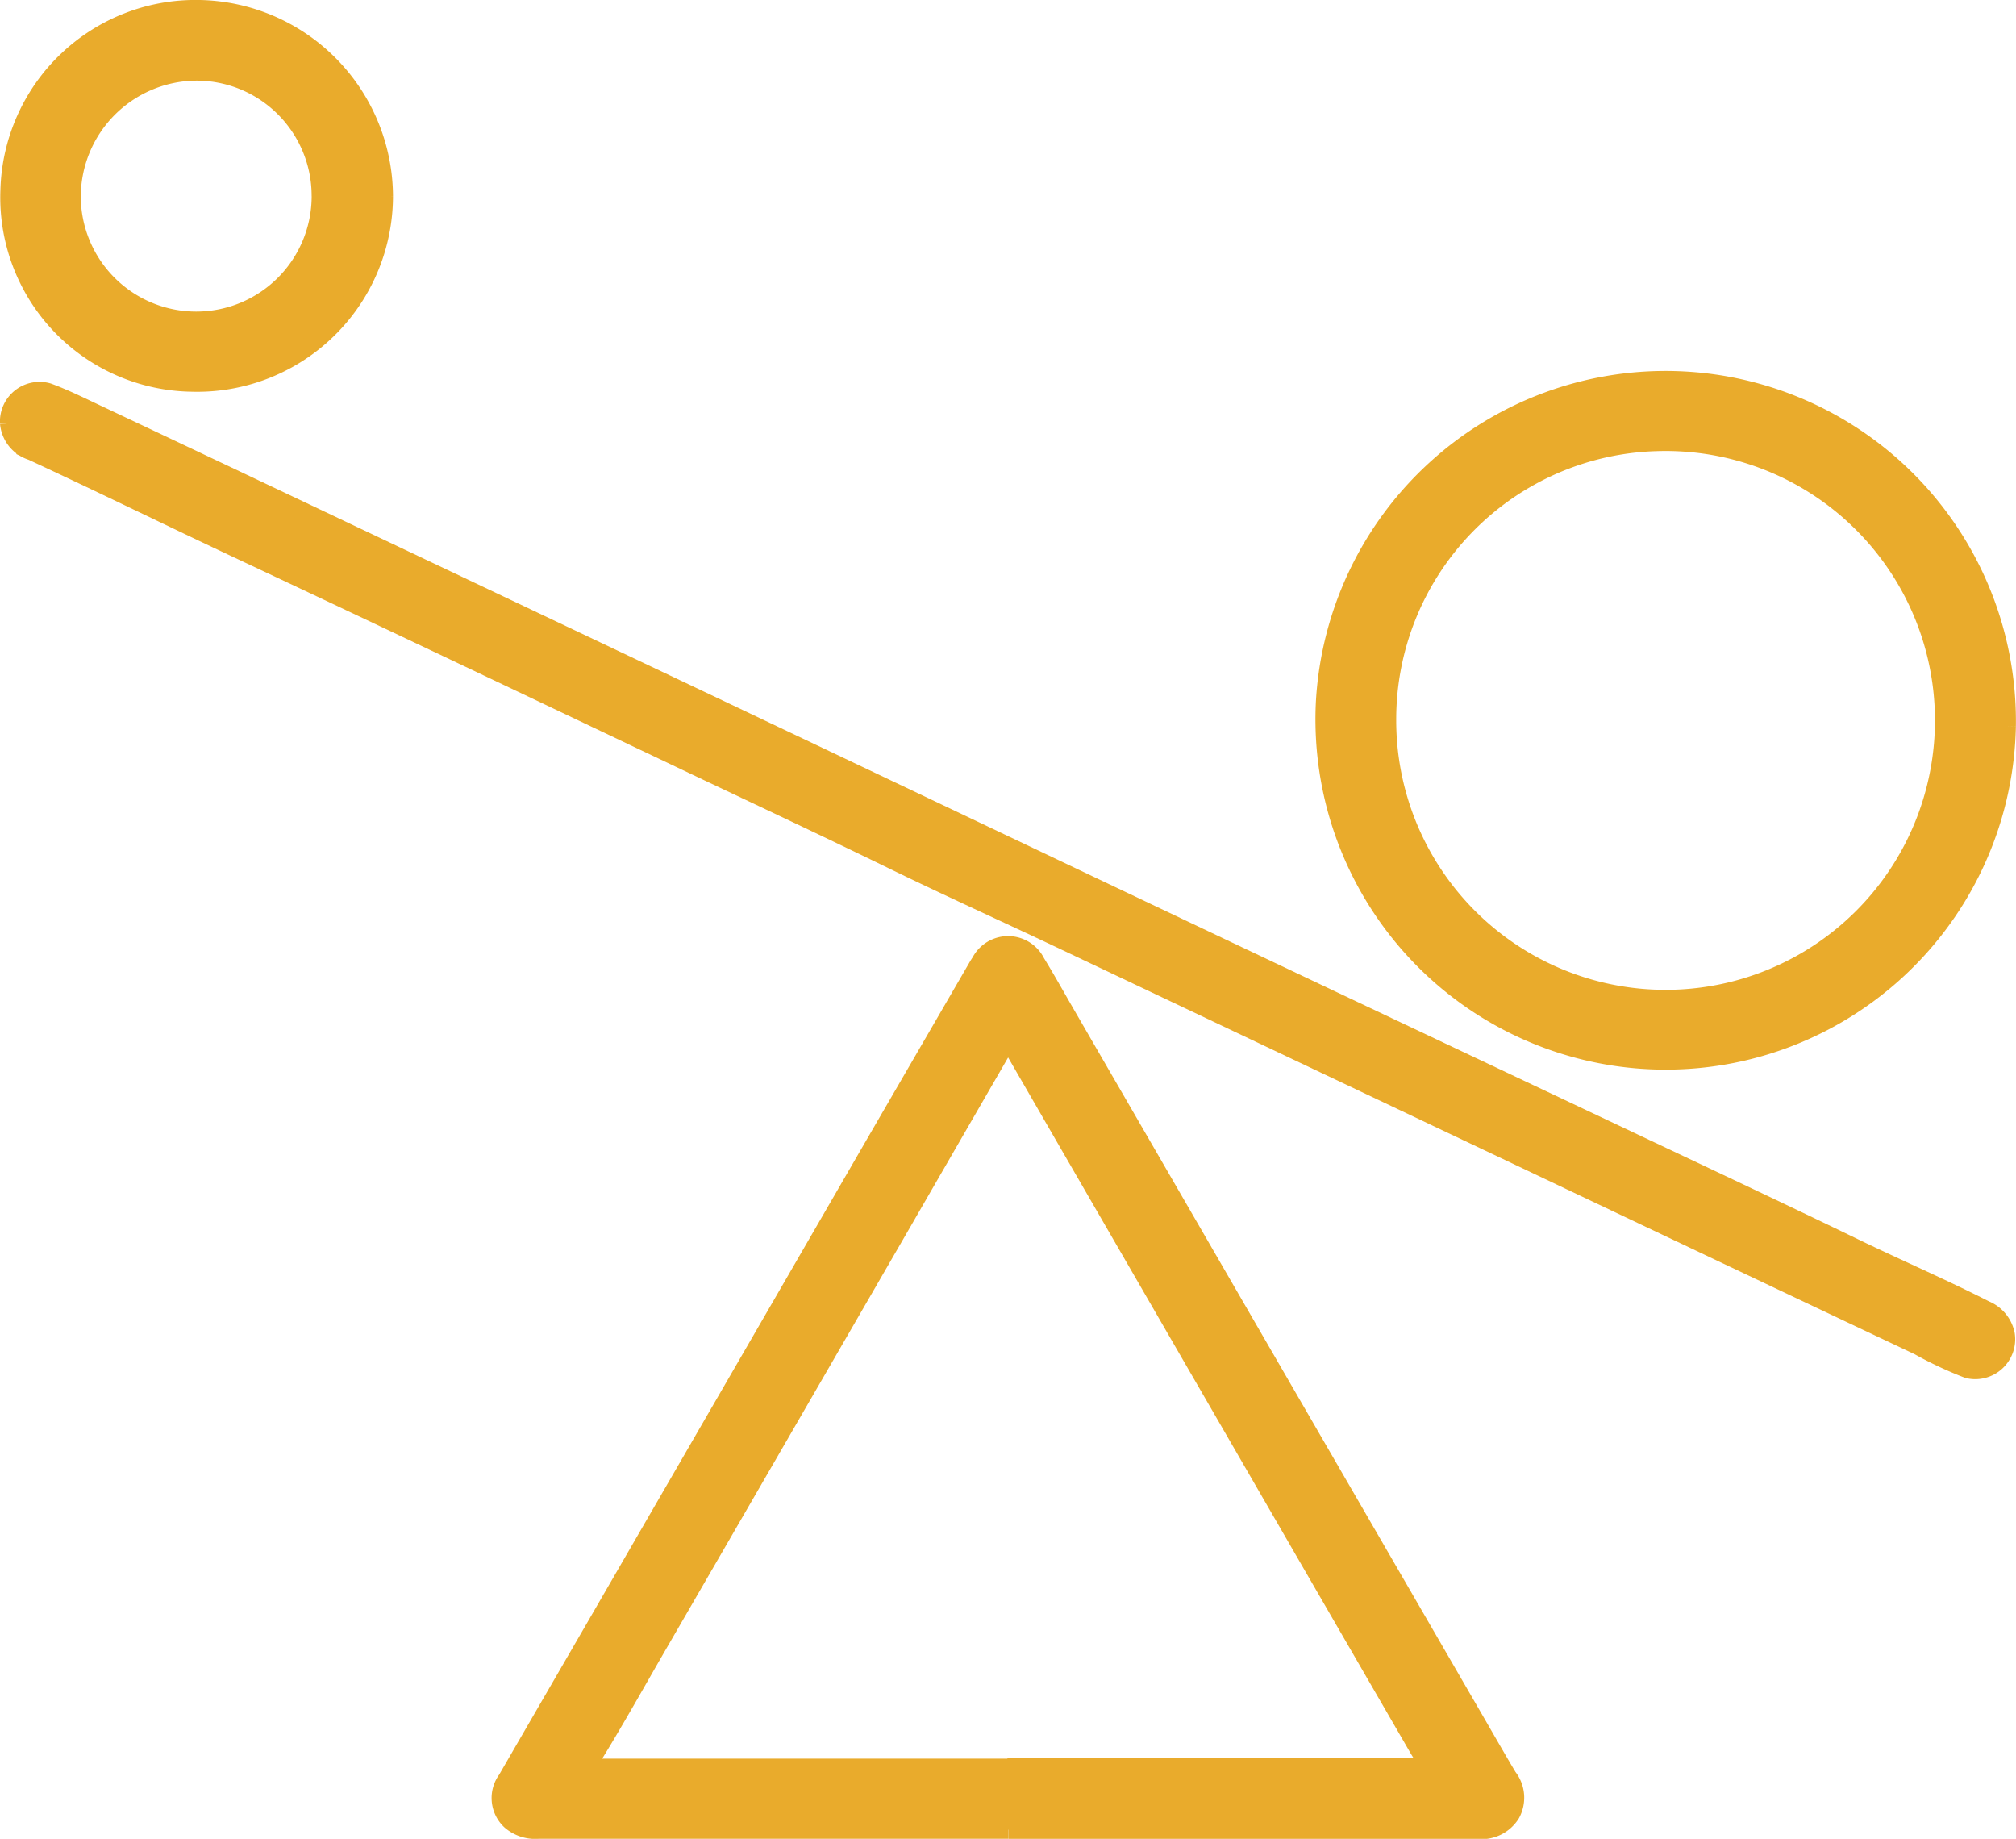 <svg xmlns="http://www.w3.org/2000/svg" width="55.008" height="50.163" viewBox="0 0 55.008 50.163">
  <g id="Group_1042" data-name="Group 1042" transform="translate(0.25 0.25)">
    <g id="Group_1043" data-name="Group 1043">
      <path id="Path_13969" data-name="Path 13969" d="M95.863,180.234q-6.415,0-12.83,0a1.021,1.021,0,0,1-.753-.248.841.841,0,0,1-.1-1.116q1.2-2.072,2.4-4.142L92.3,161.388,95.02,156.7c.027-.047.056-.093.086-.138a.848.848,0,0,1,1.511.019c.284.463.548.938.82,1.408q2.582,4.459,5.163,8.919,3.036,5.243,6.074,10.485c.272.47.541.942.82,1.408a.909.909,0,0,1,.083,1,.947.947,0,0,1-.9.438q-6.4,0-12.809,0m-.03-1.7v0h10.281c.354,0,.707,0,1.061,0,.05,0,.117.025.146-.037s-.027-.086-.051-.125c-.074-.122-.154-.24-.226-.363q-2.062-3.56-4.122-7.121-3.472-6-6.944-12.006c-.033-.056-.049-.148-.122-.147s-.1.088-.128.145q-1.376,2.38-2.75,4.762-3.329,5.757-6.662,11.512c-.613,1.057-1.205,2.126-1.85,3.165-.036.059-.132.112-.083.188s.139.035.211.035h11.24" transform="translate(-68.6 -130.572)" fill="#e9ab2c" stroke="#e9ab2c" stroke-width="0.5"/>
      <path id="Path_13970" data-name="Path 13970" d="M0,64.507a.83.83,0,0,1,1.059-.846c.451.165.884.382,1.32.587q3.277,1.547,6.551,3.1,5.988,2.839,11.975,5.681,4.267,2.026,8.532,4.055,3.273,1.555,6.548,3.106,3.92,1.855,7.841,3.707c2.171,1.028,4.347,2.047,6.508,3.094,1.191.577,2.407,1.1,3.586,1.7a.929.929,0,0,1,.557.681.84.84,0,0,1-1.027.939,10.248,10.248,0,0,1-1.343-.63Q46.649,87.1,41.2,84.511q-6.245-2.962-12.491-5.923c-1.527-.723-3.068-1.418-4.587-2.159-1.781-.869-3.576-1.709-5.366-2.559-4.132-1.963-8.261-3.932-12.4-5.876-1.917-.9-3.817-1.834-5.737-2.725A.883.883,0,0,1,0,64.507" transform="translate(0 -53.211)" fill="#e9ab2c" stroke="#e9ab2c" stroke-width="0.5"/>
      <path id="Path_13971" data-name="Path 13971" d="M238.025,71.194a9.307,9.307,0,1,1-18.6-.664,9.308,9.308,0,0,1,18.6.664M221.117,71a7.6,7.6,0,1,0,7.351-7.562A7.569,7.569,0,0,0,221.117,71" transform="translate(-183.52 -51.631)" fill="#e9ab2c" stroke="#e9ab2c" stroke-width="0.5"/>
      <path id="Path_13972" data-name="Path 13972" d="M10.272,5.1a5.093,5.093,0,0,1-5.228,5.086A5.05,5.05,0,0,1,.06,4.937,5.075,5.075,0,0,1,5.25,0a5.126,5.126,0,0,1,5.022,5.1m-1.72,0A3.392,3.392,0,0,0,5.1,1.7,3.427,3.427,0,0,0,1.753,5.105a3.4,3.4,0,0,0,6.8-.01" transform="translate(-0.049 0)" fill="#e9ab2c" stroke="#e9ab2c" stroke-width="0.5"/>
    </g>
  </g>
</svg>
